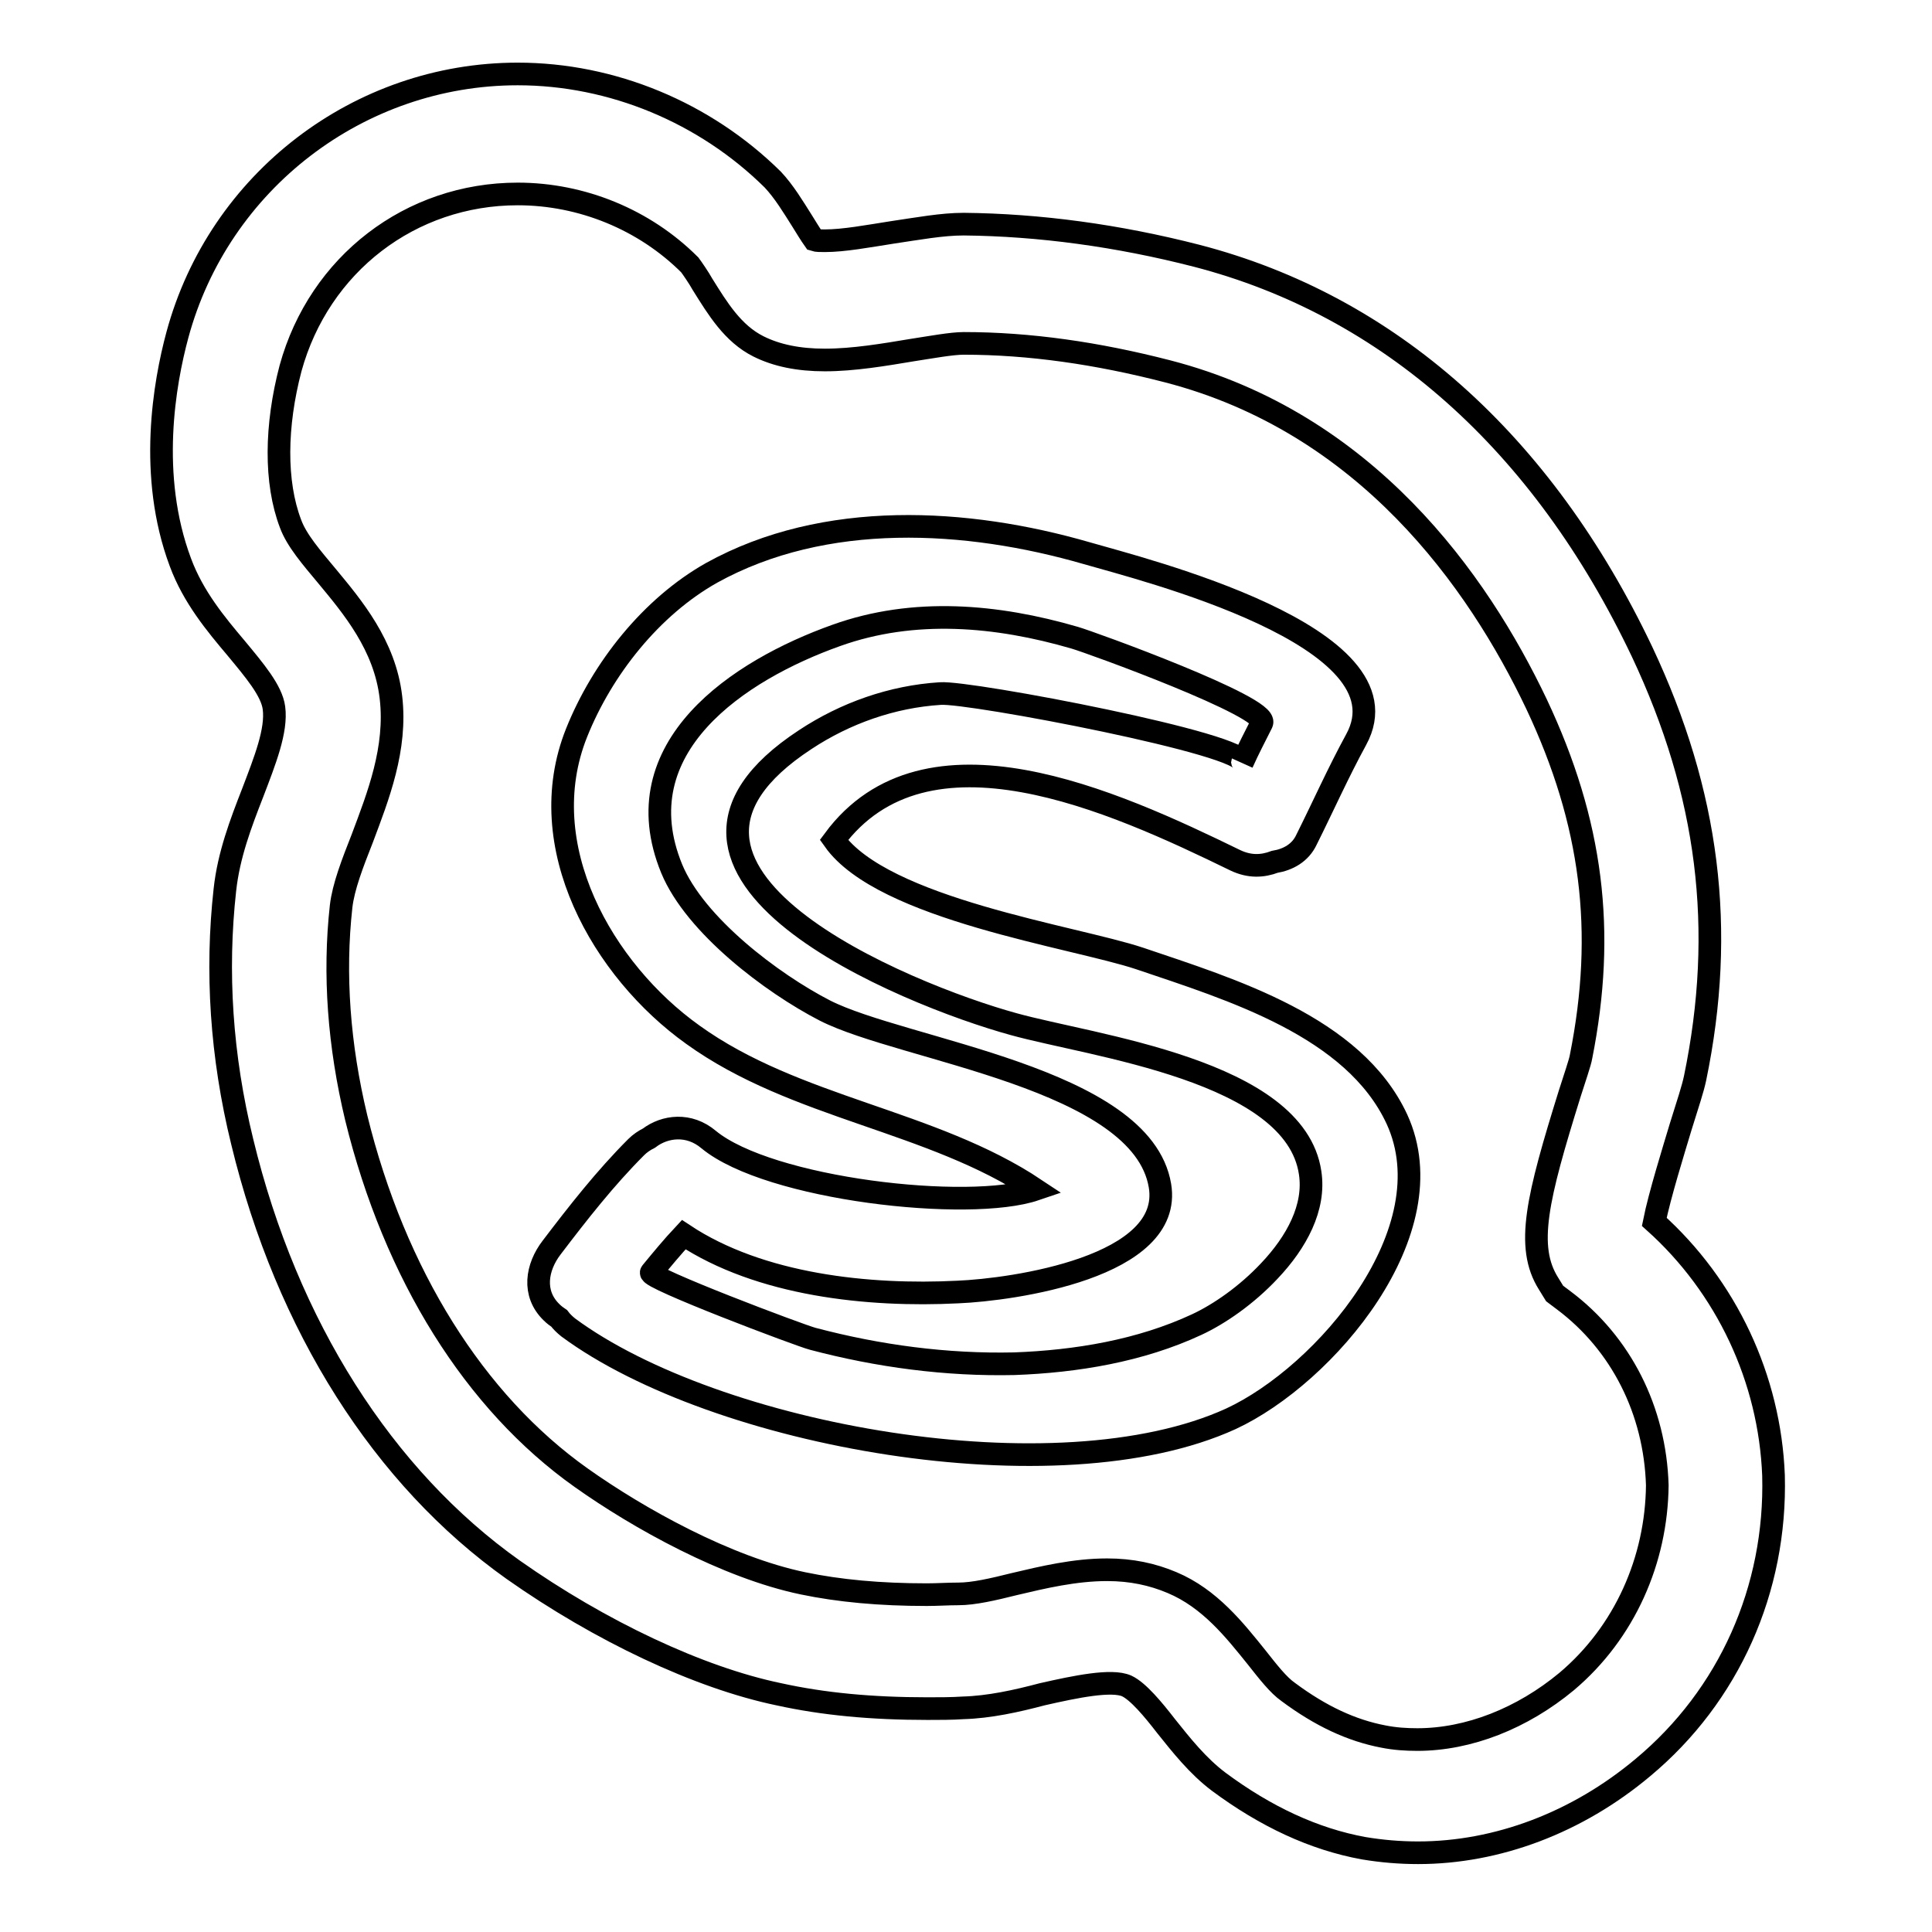 <?xml version="1.0" encoding="utf-8"?>
<!-- Svg Vector Icons : http://www.onlinewebfonts.com/icon -->
<!DOCTYPE svg PUBLIC "-//W3C//DTD SVG 1.1//EN" "http://www.w3.org/Graphics/SVG/1.1/DTD/svg11.dtd">
<svg version="1.1" xmlns="http://www.w3.org/2000/svg" xmlns:xlink="http://www.w3.org/1999/xlink" x="0px" y="0px" viewBox="0 0 256 256" enable-background="new 0 0 256 256" xml:space="preserve">
<g><g><g><g><path stroke-width="3" fill-opacity="0" stroke="#000000"  d="M219.2,161.9c0.7-3.5,2.6-9.6,3.5-12.6c1-3.2,1.6-5,1.9-6.4c4.1-19.8,1.8-37.8-7-56.5c-13.2-27.8-33.6-45.9-59-52.5c-10.5-2.7-20.9-4.1-30.9-4.2c-2.9,0-6.1,0.6-9.5,1.1c-3.2,0.5-6.4,1.1-8.9,1.1c-0.6,0-1.1,0-1.4-0.1c-0.5-0.7-1.1-1.7-1.6-2.5c-1.2-1.9-2.4-3.9-3.9-5.5c-9-8.9-21.3-14-33.8-14c-21,0-39.6,14.2-45.1,34.6c-1.7,6.3-3.9,18.6,0.4,30.1c1.7,4.6,4.7,8.2,7.4,11.4c2.4,2.9,4.7,5.6,5,7.9c0.4,3-1.2,7-2.8,11.2c-1.6,4.1-3.2,8.3-3.7,12.9c-1.2,10.8-0.5,22,2.3,33.4c5.9,24.4,18.7,44.5,35.9,56.7c11.5,8.1,24.6,14.3,35.2,16.5c5.9,1.3,12.3,1.9,19.7,1.9c1.6,0,3.2,0,4.7-0.1c3.5-0.1,7.1-0.9,10.5-1.8c4.4-1,9.2-2,11.2-1.1c1.5,0.7,3.5,3.1,5.2,5.3c2,2.5,4.2,5.3,7,7.4c6.2,4.6,12.6,7.6,19.2,8.8c2.4,0.4,4.8,0.6,7.2,0.6l0,0c10.5,0,21.1-4,29.8-11.3c11.4-9.5,17.7-23.6,17.3-38.7C234.5,182.7,228.8,170.5,219.2,161.9z M207.6,222.8c-5.9,4.9-13,7.7-19.8,7.7l0,0c-1.5,0-3-0.1-4.5-0.4c-4.2-0.8-8.3-2.7-12.6-5.9c-1.3-0.9-2.7-2.7-4.2-4.6c-2.9-3.6-6.2-7.8-11.2-9.9c-2.6-1.1-5.4-1.7-8.6-1.7c-4.3,0-8.5,1-12.3,1.9c-2.8,0.7-5.4,1.3-7.4,1.3c-1.4,0-2.8,0.1-4.2,0.1c-6.2,0-11.6-0.5-16.4-1.5c-10.1-2.1-21.8-8.6-29.4-14c-14.1-10-24.7-26.9-29.8-47.7c-2.3-9.6-3-19-2-28c0.3-2.6,1.5-5.7,2.8-9c2.1-5.6,4.6-11.9,3.8-18.7c-0.8-6.9-5.1-12-8.5-16.1c-2-2.4-4-4.7-4.8-6.9c-2.1-5.5-2-13,0-20.6c3.8-13.8,15.9-23.1,30.1-23.1c8.5,0,16.8,3.4,22.8,9.4c0.3,0.4,1.2,1.7,1.7,2.6c2,3.2,4,6.5,7.4,8.2c2.4,1.2,5.3,1.8,8.8,1.8c3.8,0,7.9-0.7,11.5-1.3c2.6-0.4,5.3-0.9,6.9-0.9c8.7,0,17.7,1.3,27,3.7c26.3,6.8,41.1,27.7,48.9,44.1c7.4,15.7,9.2,30.1,5.9,46.7c-0.1,0.7-0.9,3-1.5,4.9c-4.3,13.8-5.9,20.3-2.8,25.2l0.8,1.3l1.2,0.9c7.6,5.7,12.1,14.6,12.4,24.5C219.5,206.7,215.3,216.3,207.6,222.8z"/><path stroke-width="3" fill-opacity="0" stroke="#000000"  d="M151,127c-8.7-2.9-34-6.5-40.5-15.7c12.2-16.5,37-5.2,53.2,2.7c1.9,0.9,3.6,0.8,5.2,0.2c1.8-0.3,3.4-1.2,4.2-2.9c2.2-4.4,4.2-8.9,6.6-13.3c7.5-13.7-28.5-22.6-35.7-24.7c-15.9-4.6-34.7-5.7-49.7,2.6c-8,4.5-14.5,12.7-17.9,21.2c-6,15,3.5,31.5,15.4,40c13.6,9.8,31.6,11.3,45.4,20.5c-8.8,3-35.3,0-43.3-6.6c-2.6-2.2-5.8-1.8-7.9-0.2c-0.6,0.3-1.2,0.7-1.7,1.2c-4.1,4.1-7.7,8.7-11.2,13.3c-2,2.6-2.6,6.1,0,8.6c0.3,0.3,0.7,0.6,1,0.8c0.3,0.4,0.7,0.8,1.2,1.2c19.5,14.4,64.8,22.6,87.8,12.1c12.5-5.8,28.8-24.9,22-39.7C179.4,136,163.1,131.1,151,127z M168.2,168.4c-3,3.2-6.6,5.7-9.6,7.1c-7.5,3.5-16,4.9-24.2,5.2c-9,0.2-18-1-26.7-3.3c-1.6-0.4-22-8.1-21.4-8.8c1.4-1.7,2.8-3.4,4.3-5c10.1,6.7,24.5,8.2,36.3,7.6c7.3-0.3,28.6-3.3,26.8-14.1c-2.4-14.3-34-17.9-44.4-23.2c-7-3.6-17.2-11.3-20.3-18.8c-6.6-16.1,8.9-26.3,21.8-30.9c10.3-3.7,21.3-2.7,31.6,0.3c2.1,0.6,25.8,9.2,24.8,11.3c-0.9,1.8-1.8,3.5-2.6,5.3c1.1-2.4-36.2-9.5-40-9.2c-6.4,0.4-12.6,2.6-17.9,6.1c-26.7,17.5,13.4,33.8,27.6,37.7c10.4,2.9,37.3,6.1,39.3,19.7C174.3,160,171.8,164.6,168.2,168.4z"/></g></g><g></g><g></g><g></g><g></g><g></g><g></g><g></g><g></g><g></g><g></g><g></g><g></g><g></g><g></g><g></g></g></g>
</svg>